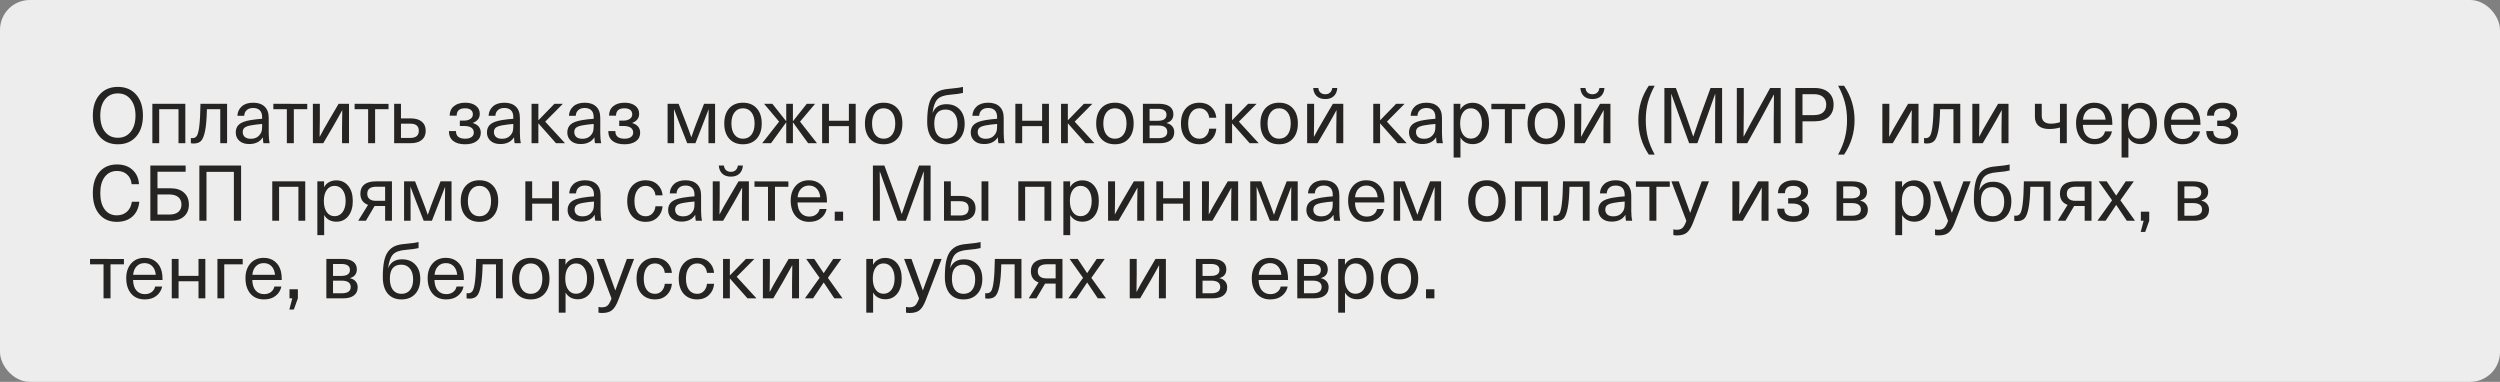 <?xml version="1.0" encoding="UTF-8"?> <svg xmlns="http://www.w3.org/2000/svg" width="419" height="64" viewBox="0 0 419 64" fill="none"><rect x="0" y="0" width="419" height="64" fill="#808080" stroke="none"/><rect width="419" height="64" rx="5" fill="#EDEDED"></rect><path d="M16.69 15.862C17.444 14.995 18.467 14.562 19.758 14.562C21.049 14.562 22.072 14.995 22.826 15.862C23.58 16.729 23.957 17.899 23.957 19.372C23.957 20.845 23.58 22.015 22.826 22.882C22.072 23.749 21.049 24.182 19.758 24.182C18.467 24.182 17.444 23.749 16.69 22.882C15.936 22.015 15.559 20.845 15.559 19.372C15.559 17.899 15.936 16.729 16.69 15.862ZM19.758 15.654C18.848 15.654 18.129 15.988 17.6 16.655C17.071 17.322 16.807 18.228 16.807 19.372C16.807 20.516 17.071 21.422 17.6 22.089C18.129 22.756 18.848 23.09 19.758 23.09C20.659 23.09 21.374 22.756 21.903 22.089C22.44 21.413 22.709 20.507 22.709 19.372C22.709 18.237 22.44 17.335 21.903 16.668C21.374 15.992 20.659 15.654 19.758 15.654ZM31.061 17.396V24H29.916V18.306H26.68V24H25.535V17.396H31.061ZM38.059 17.396V24H36.915V18.306H34.679C34.645 19.892 34.541 21.11 34.367 21.959C34.194 22.8 33.964 23.359 33.678 23.636C33.392 23.913 32.989 24.052 32.469 24.052C32.279 24.052 32.118 24.035 31.988 24V23.129C32.075 23.146 32.161 23.155 32.248 23.155C32.578 23.155 32.829 23.021 33.002 22.752C33.175 22.475 33.31 21.924 33.405 21.101C33.509 20.269 33.574 19.034 33.6 17.396H38.059ZM42.437 17.214C43.261 17.214 43.898 17.431 44.348 17.864C44.808 18.289 45.037 18.926 45.037 19.775V22.31C45.037 22.977 45.089 23.541 45.193 24H44.153C44.093 23.723 44.062 23.402 44.062 23.038H44.036C43.56 23.775 42.797 24.143 41.748 24.143C41.072 24.143 40.531 23.965 40.123 23.61C39.716 23.246 39.512 22.778 39.512 22.206C39.512 21.634 39.699 21.183 40.071 20.854C40.453 20.516 41.103 20.273 42.021 20.126C42.663 20.022 43.3 19.948 43.932 19.905V19.645C43.932 19.116 43.798 18.726 43.529 18.475C43.269 18.224 42.905 18.098 42.437 18.098C41.969 18.098 41.605 18.219 41.345 18.462C41.085 18.696 40.947 19.012 40.929 19.411H39.785C39.82 18.761 40.067 18.232 40.526 17.825C40.986 17.418 41.623 17.214 42.437 17.214ZM43.932 21.179V20.776C43.265 20.828 42.689 20.897 42.203 20.984C41.649 21.071 41.254 21.201 41.02 21.374C40.795 21.547 40.682 21.799 40.682 22.128C40.682 22.475 40.799 22.752 41.033 22.96C41.276 23.159 41.61 23.259 42.034 23.259C42.615 23.259 43.07 23.086 43.399 22.739C43.599 22.531 43.737 22.319 43.815 22.102C43.893 21.877 43.932 21.569 43.932 21.179ZM51.495 17.409V18.306H49.246V24H48.076V18.306H45.814V17.396L51.495 17.409ZM58.495 17.396V24H57.325V21.452C57.325 20.464 57.338 19.476 57.364 18.488H57.338C56.974 19.173 56.462 20.087 55.804 21.231L54.179 24H52.437V17.396H53.607V19.944C53.607 20.932 53.594 21.92 53.568 22.908H53.594C53.984 22.145 54.495 21.231 55.128 20.165L56.753 17.396H58.495ZM65.117 17.409V18.306H62.868V24H61.698V18.306H59.436V17.396L65.117 17.409ZM67.203 17.396V19.84H68.815C69.63 19.84 70.254 20.022 70.687 20.386C71.129 20.75 71.35 21.261 71.35 21.92C71.35 22.579 71.129 23.09 70.687 23.454C70.254 23.818 69.63 24 68.815 24H66.059V17.396H67.203ZM68.75 20.724H67.203V23.116H68.75C69.712 23.116 70.193 22.717 70.193 21.92C70.193 21.123 69.712 20.724 68.75 20.724ZM77.98 17.214C78.725 17.214 79.315 17.383 79.748 17.721C80.19 18.05 80.411 18.501 80.411 19.073C80.411 19.792 80.025 20.299 79.254 20.594V20.62C80.138 20.897 80.58 21.443 80.58 22.258C80.58 22.856 80.342 23.328 79.865 23.675C79.397 24.013 78.76 24.182 77.954 24.182C77.087 24.182 76.416 23.991 75.939 23.61C75.471 23.229 75.237 22.683 75.237 21.972H76.42C76.42 22.821 76.931 23.246 77.954 23.246C78.405 23.246 78.76 23.155 79.02 22.973C79.28 22.791 79.41 22.544 79.41 22.232C79.41 21.487 78.851 21.114 77.733 21.114H77.07V20.217H77.733C78.192 20.217 78.561 20.122 78.838 19.931C79.115 19.74 79.254 19.485 79.254 19.164C79.254 18.835 79.137 18.583 78.903 18.41C78.669 18.237 78.348 18.15 77.941 18.15C77.005 18.15 76.537 18.562 76.537 19.385H75.367C75.367 18.709 75.601 18.18 76.069 17.799C76.537 17.409 77.174 17.214 77.98 17.214ZM84.535 17.214C85.358 17.214 85.995 17.431 86.446 17.864C86.905 18.289 87.135 18.926 87.135 19.775V22.31C87.135 22.977 87.187 23.541 87.291 24H86.251C86.19 23.723 86.16 23.402 86.16 23.038H86.134C85.657 23.775 84.895 24.143 83.846 24.143C83.17 24.143 82.628 23.965 82.221 23.61C81.814 23.246 81.61 22.778 81.61 22.206C81.61 21.634 81.796 21.183 82.169 20.854C82.55 20.516 83.2 20.273 84.119 20.126C84.76 20.022 85.397 19.948 86.03 19.905V19.645C86.03 19.116 85.896 18.726 85.627 18.475C85.367 18.224 85.003 18.098 84.535 18.098C84.067 18.098 83.703 18.219 83.443 18.462C83.183 18.696 83.044 19.012 83.027 19.411H81.883C81.918 18.761 82.165 18.232 82.624 17.825C83.083 17.418 83.72 17.214 84.535 17.214ZM86.03 21.179V20.776C85.363 20.828 84.786 20.897 84.301 20.984C83.746 21.071 83.352 21.201 83.118 21.374C82.893 21.547 82.78 21.799 82.78 22.128C82.78 22.475 82.897 22.752 83.131 22.96C83.374 23.159 83.707 23.259 84.132 23.259C84.713 23.259 85.168 23.086 85.497 22.739C85.696 22.531 85.835 22.319 85.913 22.102C85.991 21.877 86.03 21.569 86.03 21.179ZM91.376 20.386L94.691 24H93.183L90.258 20.698H90.232V24H89.088V17.396H90.232V20.139H90.258L92.923 17.396H94.34L91.376 20.386ZM98.005 17.214C98.828 17.214 99.465 17.431 99.916 17.864C100.375 18.289 100.605 18.926 100.605 19.775V22.31C100.605 22.977 100.657 23.541 100.761 24H99.721C99.66 23.723 99.63 23.402 99.63 23.038H99.604C99.127 23.775 98.364 24.143 97.316 24.143C96.64 24.143 96.098 23.965 95.691 23.61C95.283 23.246 95.08 22.778 95.08 22.206C95.08 21.634 95.266 21.183 95.639 20.854C96.02 20.516 96.67 20.273 97.589 20.126C98.23 20.022 98.867 19.948 99.5 19.905V19.645C99.5 19.116 99.365 18.726 99.097 18.475C98.837 18.224 98.473 18.098 98.005 18.098C97.537 18.098 97.173 18.219 96.913 18.462C96.653 18.696 96.514 19.012 96.497 19.411H95.353C95.387 18.761 95.634 18.232 96.094 17.825C96.553 17.418 97.19 17.214 98.005 17.214ZM99.5 21.179V20.776C98.832 20.828 98.256 20.897 97.771 20.984C97.216 21.071 96.822 21.201 96.588 21.374C96.362 21.547 96.25 21.799 96.25 22.128C96.25 22.475 96.367 22.752 96.601 22.96C96.843 23.159 97.177 23.259 97.602 23.259C98.182 23.259 98.637 23.086 98.967 22.739C99.166 22.531 99.305 22.319 99.383 22.102C99.461 21.877 99.5 21.569 99.5 21.179ZM104.691 17.214C105.436 17.214 106.026 17.383 106.459 17.721C106.901 18.05 107.122 18.501 107.122 19.073C107.122 19.792 106.736 20.299 105.965 20.594V20.62C106.849 20.897 107.291 21.443 107.291 22.258C107.291 22.856 107.053 23.328 106.576 23.675C106.108 24.013 105.471 24.182 104.665 24.182C103.798 24.182 103.127 23.991 102.65 23.61C102.182 23.229 101.948 22.683 101.948 21.972H103.131C103.131 22.821 103.642 23.246 104.665 23.246C105.116 23.246 105.471 23.155 105.731 22.973C105.991 22.791 106.121 22.544 106.121 22.232C106.121 21.487 105.562 21.114 104.444 21.114H103.781V20.217H104.444C104.903 20.217 105.272 20.122 105.549 19.931C105.826 19.74 105.965 19.485 105.965 19.164C105.965 18.835 105.848 18.583 105.614 18.41C105.38 18.237 105.059 18.15 104.652 18.15C103.716 18.15 103.248 18.562 103.248 19.385H102.078C102.078 18.709 102.312 18.18 102.78 17.799C103.248 17.409 103.885 17.214 104.691 17.214ZM119.845 17.396V24H118.74V20.789C118.74 20.243 118.749 19.424 118.766 18.332H118.753C118.233 19.693 117.917 20.516 117.804 20.802L116.556 24H115.178L113.917 20.802C113.466 19.632 113.154 18.809 112.981 18.332H112.955C112.972 19.424 112.981 20.243 112.981 20.789V24H111.889V17.396H113.735L114.918 20.438C115.239 21.253 115.551 22.098 115.854 22.973H115.88C116.235 21.933 116.543 21.088 116.803 20.438L117.999 17.396H119.845ZM122.219 18.15C122.782 17.526 123.549 17.214 124.52 17.214C125.49 17.214 126.257 17.526 126.821 18.15C127.384 18.774 127.666 19.623 127.666 20.698C127.666 21.773 127.384 22.622 126.821 23.246C126.257 23.87 125.49 24.182 124.52 24.182C123.549 24.182 122.782 23.87 122.219 23.246C121.664 22.622 121.387 21.773 121.387 20.698C121.387 19.623 121.664 18.774 122.219 18.15ZM124.52 18.15C123.922 18.15 123.449 18.38 123.103 18.839C122.756 19.29 122.583 19.909 122.583 20.698C122.583 21.487 122.756 22.111 123.103 22.57C123.449 23.021 123.922 23.246 124.52 23.246C125.126 23.246 125.603 23.021 125.95 22.57C126.296 22.111 126.47 21.487 126.47 20.698C126.47 19.909 126.296 19.29 125.95 18.839C125.603 18.38 125.126 18.15 124.52 18.15ZM134.088 20.386L136.922 24H135.44L132.918 20.529H132.892V24H131.774V20.529H131.748L129.226 24H127.744L130.578 20.386L128.056 17.396H129.447L131.748 20.295H131.774V17.396H132.892V20.295H132.918L135.219 17.396H136.61L134.088 20.386ZM143.416 17.396V24H142.272V21.14H138.931V24H137.787V17.396H138.931V20.23H142.272V17.396H143.416ZM145.794 18.15C146.357 17.526 147.124 17.214 148.095 17.214C149.065 17.214 149.832 17.526 150.396 18.15C150.959 18.774 151.241 19.623 151.241 20.698C151.241 21.773 150.959 22.622 150.396 23.246C149.832 23.87 149.065 24.182 148.095 24.182C147.124 24.182 146.357 23.87 145.794 23.246C145.239 22.622 144.962 21.773 144.962 20.698C144.962 19.623 145.239 18.774 145.794 18.15ZM148.095 18.15C147.497 18.15 147.024 18.38 146.678 18.839C146.331 19.29 146.158 19.909 146.158 20.698C146.158 21.487 146.331 22.111 146.678 22.57C147.024 23.021 147.497 23.246 148.095 23.246C148.701 23.246 149.178 23.021 149.525 22.57C149.871 22.111 150.045 21.487 150.045 20.698C150.045 19.909 149.871 19.29 149.525 18.839C149.178 18.38 148.701 18.15 148.095 18.15ZM161.392 14.562V15.576C160.968 15.689 160.257 15.788 159.26 15.875C158.22 15.953 157.497 16.217 157.089 16.668C156.691 17.11 156.426 17.851 156.296 18.891H156.322C156.712 17.938 157.479 17.461 158.623 17.461C159.559 17.461 160.3 17.756 160.846 18.345C161.401 18.934 161.678 19.732 161.678 20.737C161.678 21.803 161.397 22.644 160.833 23.259C160.27 23.874 159.503 24.182 158.532 24.182C157.544 24.182 156.773 23.857 156.218 23.207C155.672 22.548 155.399 21.625 155.399 20.438C155.399 19.398 155.469 18.531 155.607 17.838C155.746 17.136 155.971 16.577 156.283 16.161C156.604 15.745 156.981 15.442 157.414 15.251C157.848 15.06 158.394 14.939 159.052 14.887C160.188 14.783 160.968 14.675 161.392 14.562ZM158.493 18.358C157.219 18.358 156.582 19.142 156.582 20.711C156.582 21.508 156.751 22.132 157.089 22.583C157.436 23.025 157.917 23.246 158.532 23.246C159.148 23.246 159.624 23.034 159.962 22.609C160.309 22.184 160.482 21.591 160.482 20.828C160.482 20.057 160.305 19.454 159.949 19.021C159.594 18.579 159.109 18.358 158.493 18.358ZM165.62 17.214C166.443 17.214 167.08 17.431 167.531 17.864C167.99 18.289 168.22 18.926 168.22 19.775V22.31C168.22 22.977 168.272 23.541 168.376 24H167.336C167.275 23.723 167.245 23.402 167.245 23.038H167.219C166.742 23.775 165.98 24.143 164.931 24.143C164.255 24.143 163.713 23.965 163.306 23.61C162.899 23.246 162.695 22.778 162.695 22.206C162.695 21.634 162.881 21.183 163.254 20.854C163.635 20.516 164.285 20.273 165.204 20.126C165.845 20.022 166.482 19.948 167.115 19.905V19.645C167.115 19.116 166.981 18.726 166.712 18.475C166.452 18.224 166.088 18.098 165.62 18.098C165.152 18.098 164.788 18.219 164.528 18.462C164.268 18.696 164.129 19.012 164.112 19.411H162.968C163.003 18.761 163.25 18.232 163.709 17.825C164.168 17.418 164.805 17.214 165.62 17.214ZM167.115 21.179V20.776C166.448 20.828 165.871 20.897 165.386 20.984C164.831 21.071 164.437 21.201 164.203 21.374C163.978 21.547 163.865 21.799 163.865 22.128C163.865 22.475 163.982 22.752 164.216 22.96C164.459 23.159 164.792 23.259 165.217 23.259C165.798 23.259 166.253 23.086 166.582 22.739C166.781 22.531 166.92 22.319 166.998 22.102C167.076 21.877 167.115 21.569 167.115 21.179ZM175.802 17.396V24H174.658V21.14H171.317V24H170.173V17.396H171.317V20.23H174.658V17.396H175.802ZM180.116 20.386L183.431 24H181.923L178.998 20.698H178.972V24H177.828V17.396H178.972V20.139H178.998L181.663 17.396H183.08L180.116 20.386ZM184.553 18.15C185.116 17.526 185.883 17.214 186.854 17.214C187.824 17.214 188.591 17.526 189.155 18.15C189.718 18.774 190 19.623 190 20.698C190 21.773 189.718 22.622 189.155 23.246C188.591 23.87 187.824 24.182 186.854 24.182C185.883 24.182 185.116 23.87 184.553 23.246C183.998 22.622 183.721 21.773 183.721 20.698C183.721 19.623 183.998 18.774 184.553 18.15ZM186.854 18.15C186.256 18.15 185.783 18.38 185.437 18.839C185.09 19.29 184.917 19.909 184.917 20.698C184.917 21.487 185.09 22.111 185.437 22.57C185.783 23.021 186.256 23.246 186.854 23.246C187.46 23.246 187.937 23.021 188.284 22.57C188.63 22.111 188.804 21.487 188.804 20.698C188.804 19.909 188.63 19.29 188.284 18.839C187.937 18.38 187.46 18.15 186.854 18.15ZM191.552 24V17.396H194.204C195.01 17.396 195.621 17.548 196.037 17.851C196.453 18.154 196.661 18.583 196.661 19.138C196.661 19.892 196.28 20.382 195.517 20.607V20.633C195.916 20.711 196.228 20.884 196.453 21.153C196.687 21.413 196.804 21.747 196.804 22.154C196.804 22.743 196.592 23.198 196.167 23.519C195.751 23.84 195.162 24 194.399 24H191.552ZM194.1 21.036H192.67V23.155H194.1C195.123 23.155 195.634 22.804 195.634 22.102C195.634 21.391 195.123 21.036 194.1 21.036ZM194.048 18.241H192.67V20.243H194.048C195.019 20.243 195.504 19.909 195.504 19.242C195.504 18.575 195.019 18.241 194.048 18.241ZM201.034 17.214C201.822 17.214 202.472 17.448 202.984 17.916C203.495 18.384 203.785 18.991 203.855 19.736H202.659C202.615 19.268 202.442 18.887 202.139 18.592C201.844 18.297 201.471 18.15 201.021 18.15C200.44 18.15 199.981 18.38 199.643 18.839C199.305 19.29 199.136 19.909 199.136 20.698C199.136 21.487 199.3 22.111 199.63 22.57C199.968 23.021 200.431 23.246 201.021 23.246C201.471 23.246 201.844 23.09 202.139 22.778C202.442 22.457 202.615 22.054 202.659 21.569H203.855C203.785 22.34 203.495 22.969 202.984 23.454C202.472 23.939 201.822 24.182 201.034 24.182C200.08 24.182 199.322 23.87 198.759 23.246C198.204 22.622 197.927 21.773 197.927 20.698C197.927 19.623 198.204 18.774 198.759 18.15C199.322 17.526 200.08 17.214 201.034 17.214ZM207.64 20.386L210.955 24H209.447L206.522 20.698H206.496V24H205.352V17.396H206.496V20.139H206.522L209.187 17.396H210.604L207.64 20.386ZM212.076 18.15C212.639 17.526 213.406 17.214 214.377 17.214C215.348 17.214 216.115 17.526 216.678 18.15C217.241 18.774 217.523 19.623 217.523 20.698C217.523 21.773 217.241 22.622 216.678 23.246C216.115 23.87 215.348 24.182 214.377 24.182C213.406 24.182 212.639 23.87 212.076 23.246C211.521 22.622 211.244 21.773 211.244 20.698C211.244 19.623 211.521 18.774 212.076 18.15ZM214.377 18.15C213.779 18.15 213.307 18.38 212.96 18.839C212.613 19.29 212.44 19.909 212.44 20.698C212.44 21.487 212.613 22.111 212.96 22.57C213.307 23.021 213.779 23.246 214.377 23.246C214.984 23.246 215.46 23.021 215.807 22.57C216.154 22.111 216.327 21.487 216.327 20.698C216.327 19.909 216.154 19.29 215.807 18.839C215.46 18.38 214.984 18.15 214.377 18.15ZM225.134 17.396V24H223.964V21.452C223.964 20.464 223.977 19.476 224.003 18.488H223.977C223.613 19.173 223.101 20.087 222.443 21.231L220.818 24H219.076V17.396H220.246V19.944C220.246 20.932 220.233 21.92 220.207 22.908H220.233C220.623 22.145 221.134 21.231 221.767 20.165L223.392 17.396H225.134ZM223.288 14.744H224.133C224.089 15.333 223.89 15.793 223.535 16.122C223.188 16.443 222.716 16.603 222.118 16.603C221.52 16.603 221.043 16.443 220.688 16.122C220.332 15.793 220.133 15.333 220.09 14.744H220.948C220.982 15.082 221.104 15.342 221.312 15.524C221.52 15.706 221.788 15.797 222.118 15.797C222.447 15.797 222.711 15.706 222.911 15.524C223.119 15.342 223.244 15.082 223.288 14.744ZM232.447 20.386L235.762 24H234.254L231.329 20.698H231.303V24H230.159V17.396H231.303V20.139H231.329L233.994 17.396H235.411L232.447 20.386ZM239.075 17.214C239.898 17.214 240.535 17.431 240.986 17.864C241.445 18.289 241.675 18.926 241.675 19.775V22.31C241.675 22.977 241.727 23.541 241.831 24H240.791C240.73 23.723 240.7 23.402 240.7 23.038H240.674C240.197 23.775 239.435 24.143 238.386 24.143C237.71 24.143 237.168 23.965 236.761 23.61C236.354 23.246 236.15 22.778 236.15 22.206C236.15 21.634 236.336 21.183 236.709 20.854C237.09 20.516 237.74 20.273 238.659 20.126C239.3 20.022 239.937 19.948 240.57 19.905V19.645C240.57 19.116 240.436 18.726 240.167 18.475C239.907 18.224 239.543 18.098 239.075 18.098C238.607 18.098 238.243 18.219 237.983 18.462C237.723 18.696 237.584 19.012 237.567 19.411H236.423C236.458 18.761 236.705 18.232 237.164 17.825C237.623 17.418 238.26 17.214 239.075 17.214ZM240.57 21.179V20.776C239.903 20.828 239.326 20.897 238.841 20.984C238.286 21.071 237.892 21.201 237.658 21.374C237.433 21.547 237.32 21.799 237.32 22.128C237.32 22.475 237.437 22.752 237.671 22.96C237.914 23.159 238.247 23.259 238.672 23.259C239.253 23.259 239.708 23.086 240.037 22.739C240.236 22.531 240.375 22.319 240.453 22.102C240.531 21.877 240.57 21.569 240.57 21.179ZM246.8 17.227C247.641 17.227 248.313 17.539 248.815 18.163C249.318 18.787 249.569 19.628 249.569 20.685C249.569 21.742 249.318 22.587 248.815 23.22C248.321 23.844 247.654 24.156 246.813 24.156C246.371 24.156 245.968 24.061 245.604 23.87C245.249 23.671 244.98 23.402 244.798 23.064H244.772V26.405H243.628V17.396H244.759V18.345H244.785C244.959 17.998 245.227 17.725 245.591 17.526C245.955 17.327 246.358 17.227 246.8 17.227ZM246.514 18.15C245.968 18.15 245.531 18.38 245.201 18.839C244.881 19.29 244.72 19.905 244.72 20.685C244.72 21.465 244.881 22.085 245.201 22.544C245.531 23.003 245.968 23.233 246.514 23.233C247.078 23.233 247.528 23.003 247.866 22.544C248.204 22.076 248.373 21.456 248.373 20.685C248.373 19.914 248.204 19.298 247.866 18.839C247.528 18.38 247.078 18.15 246.514 18.15ZM255.635 17.409V18.306H253.386V24H252.216V18.306H249.954V17.396L255.635 17.409ZM256.852 18.15C257.416 17.526 258.183 17.214 259.153 17.214C260.124 17.214 260.891 17.526 261.454 18.15C262.018 18.774 262.299 19.623 262.299 20.698C262.299 21.773 262.018 22.622 261.454 23.246C260.891 23.87 260.124 24.182 259.153 24.182C258.183 24.182 257.416 23.87 256.852 23.246C256.298 22.622 256.02 21.773 256.02 20.698C256.02 19.623 256.298 18.774 256.852 18.15ZM259.153 18.15C258.555 18.15 258.083 18.38 257.736 18.839C257.39 19.29 257.216 19.909 257.216 20.698C257.216 21.487 257.39 22.111 257.736 22.57C258.083 23.021 258.555 23.246 259.153 23.246C259.76 23.246 260.237 23.021 260.583 22.57C260.93 22.111 261.103 21.487 261.103 20.698C261.103 19.909 260.93 19.29 260.583 18.839C260.237 18.38 259.76 18.15 259.153 18.15ZM269.91 17.396V24H268.74V21.452C268.74 20.464 268.753 19.476 268.779 18.488H268.753C268.389 19.173 267.878 20.087 267.219 21.231L265.594 24H263.852V17.396H265.022V19.944C265.022 20.932 265.009 21.92 264.983 22.908H265.009C265.399 22.145 265.91 21.231 266.543 20.165L268.168 17.396H269.91ZM268.064 14.744H268.909C268.866 15.333 268.666 15.793 268.311 16.122C267.964 16.443 267.492 16.603 266.894 16.603C266.296 16.603 265.819 16.443 265.464 16.122C265.109 15.793 264.909 15.333 264.866 14.744H265.724C265.759 15.082 265.88 15.342 266.088 15.524C266.296 15.706 266.565 15.797 266.894 15.797C267.223 15.797 267.488 15.706 267.687 15.524C267.895 15.342 268.021 15.082 268.064 14.744ZM276.339 14.367H277.327C276.807 15.32 276.426 16.252 276.183 17.162C275.949 18.072 275.832 19.064 275.832 20.139C275.832 21.205 275.949 22.197 276.183 23.116C276.426 24.026 276.807 24.958 277.327 25.911H276.339C275.169 24.178 274.584 22.254 274.584 20.139C274.584 18.007 275.169 16.083 276.339 14.367ZM288.624 14.744V24H287.454V19.294C287.454 18.514 287.462 17.335 287.48 15.758H287.454C287.237 16.399 286.817 17.578 286.193 19.294L284.477 24H283.099L281.383 19.294C280.759 17.587 280.338 16.408 280.122 15.758H280.096C280.113 17.335 280.122 18.514 280.122 19.294V24H278.952V14.744H280.876L282.553 19.307C282.969 20.477 283.376 21.66 283.775 22.856H283.801C284.199 21.66 284.607 20.477 285.023 19.307L286.687 14.744H288.624ZM291.089 14.744H292.259V18.449C292.259 19.922 292.246 21.4 292.22 22.882H292.246C292.904 21.608 293.65 20.226 294.482 18.735L296.679 14.744H298.447V24H297.277V20.295C297.277 18.822 297.29 17.344 297.316 15.862H297.29C296.674 17.032 295.929 18.414 295.054 20.009L292.844 24H291.089V14.744ZM300.902 24V14.744H304.074C305.123 14.744 305.924 14.995 306.479 15.498C307.034 15.992 307.311 16.672 307.311 17.539C307.311 18.406 307.034 19.09 306.479 19.593C305.924 20.087 305.123 20.334 304.074 20.334H302.098V24H300.902ZM303.983 15.784H302.098V19.294H303.983C304.676 19.294 305.196 19.142 305.543 18.839C305.898 18.527 306.076 18.094 306.076 17.539C306.076 16.984 305.898 16.555 305.543 16.252C305.196 15.94 304.676 15.784 303.983 15.784ZM308.068 14.367H309.069C310.239 16.1 310.824 18.024 310.824 20.139C310.824 22.236 310.239 24.16 309.069 25.911H308.068C308.588 24.958 308.965 24.026 309.199 23.116C309.441 22.197 309.563 21.205 309.563 20.139C309.563 19.064 309.441 18.072 309.199 17.162C308.965 16.252 308.588 15.32 308.068 14.367ZM321.542 17.396V24H320.372V21.452C320.372 20.464 320.385 19.476 320.411 18.488H320.385C320.021 19.173 319.509 20.087 318.851 21.231L317.226 24H315.484V17.396H316.654V19.944C316.654 20.932 316.641 21.92 316.615 22.908H316.641C317.031 22.145 317.542 21.231 318.175 20.165L319.8 17.396H321.542ZM328.541 17.396V24H327.397V18.306H325.161C325.126 19.892 325.022 21.11 324.849 21.959C324.675 22.8 324.446 23.359 324.16 23.636C323.874 23.913 323.471 24.052 322.951 24.052C322.76 24.052 322.6 24.035 322.47 24V23.129C322.556 23.146 322.643 23.155 322.73 23.155C323.059 23.155 323.31 23.021 323.484 22.752C323.657 22.475 323.791 21.924 323.887 21.101C323.991 20.269 324.056 19.034 324.082 17.396H328.541ZM336.624 17.396V24H335.454V21.452C335.454 20.464 335.467 19.476 335.493 18.488H335.467C335.103 19.173 334.591 20.087 333.933 21.231L332.308 24H330.566V17.396H331.736V19.944C331.736 20.932 331.723 21.92 331.697 22.908H331.723C332.113 22.145 332.624 21.231 333.257 20.165L334.882 17.396H336.624ZM346.394 17.396V24H345.25V21.374C344.669 21.539 344.067 21.621 343.443 21.621C342.671 21.621 342.078 21.443 341.662 21.088C341.254 20.733 341.051 20.226 341.051 19.567V17.396H342.195V19.398C342.195 19.823 342.325 20.152 342.585 20.386C342.845 20.611 343.222 20.724 343.716 20.724C344.244 20.724 344.756 20.642 345.25 20.477V17.396H346.394ZM351.054 23.298C351.522 23.298 351.908 23.181 352.211 22.947C352.523 22.713 352.718 22.405 352.796 22.024H353.966C353.845 22.639 353.528 23.155 353.017 23.571C352.514 23.978 351.86 24.182 351.054 24.182C350.092 24.182 349.334 23.861 348.779 23.22C348.224 22.57 347.947 21.699 347.947 20.607C347.947 19.61 348.22 18.796 348.766 18.163C349.321 17.53 350.07 17.214 351.015 17.214C351.752 17.214 352.371 17.418 352.874 17.825C353.385 18.232 353.728 18.796 353.901 19.515C353.988 19.87 354.031 20.343 354.031 20.932H349.091C349.117 21.712 349.308 22.301 349.663 22.7C350.027 23.099 350.491 23.298 351.054 23.298ZM351.015 18.098C350.478 18.098 350.04 18.271 349.702 18.618C349.364 18.956 349.165 19.437 349.104 20.061H352.9C352.839 19.428 352.64 18.943 352.302 18.605C351.964 18.267 351.535 18.098 351.015 18.098ZM358.748 17.227C359.588 17.227 360.26 17.539 360.763 18.163C361.265 18.787 361.517 19.628 361.517 20.685C361.517 21.742 361.265 22.587 360.763 23.22C360.269 23.844 359.601 24.156 358.761 24.156C358.319 24.156 357.916 24.061 357.552 23.87C357.196 23.671 356.928 23.402 356.746 23.064H356.72V26.405H355.576V17.396H356.707V18.345H356.733C356.906 17.998 357.175 17.725 357.539 17.526C357.903 17.327 358.306 17.227 358.748 17.227ZM358.462 18.15C357.916 18.15 357.478 18.38 357.149 18.839C356.828 19.29 356.668 19.905 356.668 20.685C356.668 21.465 356.828 22.085 357.149 22.544C357.478 23.003 357.916 23.233 358.462 23.233C359.025 23.233 359.476 23.003 359.814 22.544C360.152 22.076 360.321 21.456 360.321 20.685C360.321 19.914 360.152 19.298 359.814 18.839C359.476 18.38 359.025 18.15 358.462 18.15ZM365.819 23.298C366.287 23.298 366.672 23.181 366.976 22.947C367.288 22.713 367.483 22.405 367.561 22.024H368.731C368.609 22.639 368.293 23.155 367.782 23.571C367.279 23.978 366.625 24.182 365.819 24.182C364.857 24.182 364.098 23.861 363.544 23.22C362.989 22.57 362.712 21.699 362.712 20.607C362.712 19.61 362.985 18.796 363.531 18.163C364.085 17.53 364.835 17.214 365.78 17.214C366.516 17.214 367.136 17.418 367.639 17.825C368.15 18.232 368.492 18.796 368.666 19.515C368.752 19.87 368.796 20.343 368.796 20.932H363.856C363.882 21.712 364.072 22.301 364.428 22.7C364.792 23.099 365.255 23.298 365.819 23.298ZM365.78 18.098C365.242 18.098 364.805 18.271 364.467 18.618C364.129 18.956 363.929 19.437 363.869 20.061H367.665C367.604 19.428 367.405 18.943 367.067 18.605C366.729 18.267 366.3 18.098 365.78 18.098ZM372.511 17.214C373.257 17.214 373.846 17.383 374.279 17.721C374.721 18.05 374.942 18.501 374.942 19.073C374.942 19.792 374.557 20.299 373.785 20.594V20.62C374.669 20.897 375.111 21.443 375.111 22.258C375.111 22.856 374.873 23.328 374.396 23.675C373.928 24.013 373.291 24.182 372.485 24.182C371.619 24.182 370.947 23.991 370.47 23.61C370.002 23.229 369.768 22.683 369.768 21.972H370.951C370.951 22.821 371.463 23.246 372.485 23.246C372.936 23.246 373.291 23.155 373.551 22.973C373.811 22.791 373.941 22.544 373.941 22.232C373.941 21.487 373.382 21.114 372.264 21.114H371.601V20.217H372.264C372.724 20.217 373.092 20.122 373.369 19.931C373.647 19.74 373.785 19.485 373.785 19.164C373.785 18.835 373.668 18.583 373.434 18.41C373.2 18.237 372.88 18.15 372.472 18.15C371.536 18.15 371.068 18.562 371.068 19.385H369.898C369.898 18.709 370.132 18.18 370.6 17.799C371.068 17.409 371.705 17.214 372.511 17.214ZM19.615 27.562C20.698 27.562 21.569 27.87 22.228 28.485C22.887 29.1 23.242 29.898 23.294 30.877H22.059C21.998 30.192 21.747 29.651 21.305 29.252C20.872 28.853 20.308 28.654 19.615 28.654C18.74 28.654 18.051 28.988 17.548 29.655C17.054 30.314 16.807 31.219 16.807 32.372C16.807 33.525 17.054 34.435 17.548 35.102C18.042 35.761 18.718 36.09 19.576 36.09C20.261 36.09 20.828 35.886 21.279 35.479C21.73 35.072 22.003 34.517 22.098 33.815H23.346C23.251 34.855 22.869 35.678 22.202 36.285C21.535 36.883 20.659 37.182 19.576 37.182C18.337 37.182 17.357 36.753 16.638 35.895C15.919 35.037 15.559 33.863 15.559 32.372C15.559 30.881 15.919 29.707 16.638 28.849C17.366 27.991 18.358 27.562 19.615 27.562ZM31.113 27.744V28.784H26.394V31.553H28.578C29.549 31.553 30.303 31.8 30.84 32.294C31.386 32.779 31.659 33.442 31.659 34.283C31.659 35.124 31.386 35.787 30.84 36.272C30.303 36.757 29.549 37 28.578 37H25.198V27.744H31.113ZM28.357 32.593H26.394V35.96H28.357C29.024 35.96 29.531 35.817 29.878 35.531C30.233 35.236 30.411 34.82 30.411 34.283C30.411 33.746 30.233 33.33 29.878 33.035C29.531 32.74 29.024 32.593 28.357 32.593ZM40.406 27.744V37H39.197V28.81H34.608V37H33.412V27.744H40.406ZM51.157 30.396V37H50.013V31.306H46.776V37H45.632V30.396H51.157ZM56.358 30.227C57.199 30.227 57.87 30.539 58.373 31.163C58.876 31.787 59.127 32.628 59.127 33.685C59.127 34.742 58.876 35.587 58.373 36.22C57.879 36.844 57.212 37.156 56.371 37.156C55.929 37.156 55.526 37.061 55.162 36.87C54.806 36.671 54.538 36.402 54.356 36.064H54.33V39.405H53.186V30.396H54.317V31.345H54.343C54.516 30.998 54.785 30.725 55.149 30.526C55.513 30.327 55.916 30.227 56.358 30.227ZM56.072 31.15C55.526 31.15 55.088 31.38 54.759 31.839C54.438 32.29 54.278 32.905 54.278 33.685C54.278 34.465 54.438 35.085 54.759 35.544C55.088 36.003 55.526 36.233 56.072 36.233C56.635 36.233 57.086 36.003 57.424 35.544C57.762 35.076 57.931 34.456 57.931 33.685C57.931 32.914 57.762 32.298 57.424 31.839C57.086 31.38 56.635 31.15 56.072 31.15ZM63.012 30.396H65.69V37H64.546V34.53H62.778L61.322 37H60.035L61.686 34.335C60.828 34.032 60.399 33.399 60.399 32.437C60.399 31.787 60.616 31.284 61.049 30.929C61.491 30.574 62.145 30.396 63.012 30.396ZM64.546 33.659V31.293H63.103C62.072 31.293 61.556 31.679 61.556 32.45C61.547 32.823 61.664 33.117 61.907 33.334C62.15 33.551 62.523 33.659 63.025 33.659H64.546ZM75.678 30.396V37H74.573V33.789C74.573 33.243 74.582 32.424 74.599 31.332H74.586C74.066 32.693 73.75 33.516 73.637 33.802L72.389 37H71.011L69.75 33.802C69.299 32.632 68.987 31.809 68.814 31.332H68.788C68.805 32.424 68.814 33.243 68.814 33.789V37H67.722V30.396H69.568L70.751 33.438C71.072 34.253 71.384 35.098 71.687 35.973H71.713C72.068 34.933 72.376 34.088 72.636 33.438L73.832 30.396H75.678ZM78.052 31.15C78.615 30.526 79.382 30.214 80.353 30.214C81.323 30.214 82.09 30.526 82.653 31.15C83.217 31.774 83.499 32.623 83.499 33.698C83.499 34.773 83.217 35.622 82.653 36.246C82.09 36.87 81.323 37.182 80.353 37.182C79.382 37.182 78.615 36.87 78.052 36.246C77.497 35.622 77.219 34.773 77.219 33.698C77.219 32.623 77.497 31.774 78.052 31.15ZM80.353 31.15C79.754 31.15 79.282 31.38 78.936 31.839C78.589 32.29 78.415 32.909 78.415 33.698C78.415 34.487 78.589 35.111 78.936 35.57C79.282 36.021 79.754 36.246 80.353 36.246C80.959 36.246 81.436 36.021 81.782 35.57C82.129 35.111 82.302 34.487 82.302 33.698C82.302 32.909 82.129 32.29 81.782 31.839C81.436 31.38 80.959 31.15 80.353 31.15ZM93.676 30.396V37H92.532V34.14H89.191V37H88.047V30.396H89.191V33.23H92.532V30.396H93.676ZM98.055 30.214C98.879 30.214 99.516 30.431 99.966 30.864C100.426 31.289 100.655 31.926 100.655 32.775V35.31C100.655 35.977 100.707 36.541 100.811 37H99.772C99.711 36.723 99.68 36.402 99.68 36.038H99.654C99.178 36.775 98.415 37.143 97.367 37.143C96.691 37.143 96.149 36.965 95.742 36.61C95.334 36.246 95.13 35.778 95.13 35.206C95.13 34.634 95.317 34.183 95.689 33.854C96.071 33.516 96.721 33.273 97.639 33.126C98.281 33.022 98.918 32.948 99.55 32.905V32.645C99.55 32.116 99.416 31.726 99.147 31.475C98.888 31.224 98.523 31.098 98.055 31.098C97.588 31.098 97.224 31.219 96.963 31.462C96.704 31.696 96.565 32.012 96.547 32.411H95.403C95.438 31.761 95.685 31.232 96.144 30.825C96.604 30.418 97.241 30.214 98.055 30.214ZM99.55 34.179V33.776C98.883 33.828 98.307 33.897 97.822 33.984C97.267 34.071 96.873 34.201 96.638 34.374C96.413 34.547 96.3 34.799 96.3 35.128C96.3 35.475 96.418 35.752 96.651 35.96C96.894 36.159 97.228 36.259 97.653 36.259C98.233 36.259 98.688 36.086 99.017 35.739C99.217 35.531 99.356 35.319 99.433 35.102C99.511 34.877 99.55 34.569 99.55 34.179ZM108.231 30.214C109.019 30.214 109.669 30.448 110.181 30.916C110.692 31.384 110.982 31.991 111.052 32.736H109.856C109.812 32.268 109.639 31.887 109.336 31.592C109.041 31.297 108.668 31.15 108.218 31.15C107.637 31.15 107.178 31.38 106.84 31.839C106.502 32.29 106.333 32.909 106.333 33.698C106.333 34.487 106.497 35.111 106.827 35.57C107.165 36.021 107.628 36.246 108.218 36.246C108.668 36.246 109.041 36.09 109.336 35.778C109.639 35.457 109.812 35.054 109.856 34.569H111.052C110.982 35.34 110.692 35.969 110.181 36.454C109.669 36.939 109.019 37.182 108.231 37.182C107.277 37.182 106.519 36.87 105.956 36.246C105.401 35.622 105.124 34.773 105.124 33.698C105.124 32.623 105.401 31.774 105.956 31.15C106.519 30.526 107.277 30.214 108.231 30.214ZM114.902 30.214C115.725 30.214 116.362 30.431 116.813 30.864C117.272 31.289 117.502 31.926 117.502 32.775V35.31C117.502 35.977 117.554 36.541 117.658 37H116.618C116.557 36.723 116.527 36.402 116.527 36.038H116.501C116.024 36.775 115.262 37.143 114.213 37.143C113.537 37.143 112.995 36.965 112.588 36.61C112.181 36.246 111.977 35.778 111.977 35.206C111.977 34.634 112.163 34.183 112.536 33.854C112.917 33.516 113.567 33.273 114.486 33.126C115.127 33.022 115.764 32.948 116.397 32.905V32.645C116.397 32.116 116.263 31.726 115.994 31.475C115.734 31.224 115.37 31.098 114.902 31.098C114.434 31.098 114.07 31.219 113.81 31.462C113.55 31.696 113.411 32.012 113.394 32.411H112.25C112.285 31.761 112.532 31.232 112.991 30.825C113.45 30.418 114.087 30.214 114.902 30.214ZM116.397 34.179V33.776C115.73 33.828 115.153 33.897 114.668 33.984C114.113 34.071 113.719 34.201 113.485 34.374C113.26 34.547 113.147 34.799 113.147 35.128C113.147 35.475 113.264 35.752 113.498 35.96C113.741 36.159 114.074 36.259 114.499 36.259C115.08 36.259 115.535 36.086 115.864 35.739C116.063 35.531 116.202 35.319 116.28 35.102C116.358 34.877 116.397 34.569 116.397 34.179ZM125.513 30.396V37H124.343V34.452C124.343 33.464 124.356 32.476 124.382 31.488H124.356C123.992 32.173 123.481 33.087 122.822 34.231L121.197 37H119.455V30.396H120.625V32.944C120.625 33.932 120.612 34.92 120.586 35.908H120.612C121.002 35.145 121.514 34.231 122.146 33.165L123.771 30.396H125.513ZM123.667 27.744H124.512C124.469 28.333 124.27 28.793 123.914 29.122C123.568 29.443 123.095 29.603 122.497 29.603C121.899 29.603 121.423 29.443 121.067 29.122C120.712 28.793 120.513 28.333 120.469 27.744H121.327C121.362 28.082 121.483 28.342 121.691 28.524C121.899 28.706 122.168 28.797 122.497 28.797C122.827 28.797 123.091 28.706 123.29 28.524C123.498 28.342 123.624 28.082 123.667 27.744ZM132.135 30.409V31.306H129.886V37H128.716V31.306H126.454V30.396L132.135 30.409ZM135.627 36.298C136.095 36.298 136.481 36.181 136.784 35.947C137.096 35.713 137.291 35.405 137.369 35.024H138.539C138.418 35.639 138.102 36.155 137.59 36.571C137.088 36.978 136.433 37.182 135.627 37.182C134.665 37.182 133.907 36.861 133.352 36.22C132.798 35.57 132.52 34.699 132.52 33.607C132.52 32.61 132.793 31.796 133.339 31.163C133.894 30.53 134.644 30.214 135.588 30.214C136.325 30.214 136.945 30.418 137.447 30.825C137.959 31.232 138.301 31.796 138.474 32.515C138.561 32.87 138.604 33.343 138.604 33.932H133.664C133.69 34.712 133.881 35.301 134.236 35.7C134.6 36.099 135.064 36.298 135.627 36.298ZM135.588 31.098C135.051 31.098 134.613 31.271 134.275 31.618C133.937 31.956 133.738 32.437 133.677 33.061H137.473C137.413 32.428 137.213 31.943 136.875 31.605C136.537 31.267 136.108 31.098 135.588 31.098ZM141.306 35.479V37H139.902V35.479H141.306ZM155.97 27.744V37H154.8V32.294C154.8 31.514 154.809 30.335 154.826 28.758H154.8C154.584 29.399 154.163 30.578 153.539 32.294L151.823 37H150.445L148.729 32.294C148.105 30.587 147.685 29.408 147.468 28.758H147.442C147.46 30.335 147.468 31.514 147.468 32.294V37H146.298V27.744H148.222L149.899 32.307C150.315 33.477 150.723 34.66 151.121 35.856H151.147C151.546 34.66 151.953 33.477 152.369 32.307L154.033 27.744H155.97ZM159.358 30.396V32.84H160.97C161.785 32.84 162.409 33.022 162.842 33.386C163.284 33.75 163.505 34.261 163.505 34.92C163.505 35.579 163.284 36.09 162.842 36.454C162.409 36.818 161.785 37 160.97 37H158.214V30.396H159.358ZM160.905 33.724H159.358V36.116H160.905C161.867 36.116 162.348 35.717 162.348 34.92C162.348 34.123 161.867 33.724 160.905 33.724ZM165.65 30.396V37H164.506V30.396H165.65ZM176.193 30.396V37H175.049V31.306H171.812V37H170.668V30.396H176.193ZM181.394 30.227C182.235 30.227 182.906 30.539 183.409 31.163C183.912 31.787 184.163 32.628 184.163 33.685C184.163 34.742 183.912 35.587 183.409 36.22C182.915 36.844 182.248 37.156 181.407 37.156C180.965 37.156 180.562 37.061 180.198 36.87C179.843 36.671 179.574 36.402 179.392 36.064H179.366V39.405H178.222V30.396H179.353V31.345H179.379C179.552 30.998 179.821 30.725 180.185 30.526C180.549 30.327 180.952 30.227 181.394 30.227ZM181.108 31.15C180.562 31.15 180.124 31.38 179.795 31.839C179.474 32.29 179.314 32.905 179.314 33.685C179.314 34.465 179.474 35.085 179.795 35.544C180.124 36.003 180.562 36.233 181.108 36.233C181.671 36.233 182.122 36.003 182.46 35.544C182.798 35.076 182.967 34.456 182.967 33.685C182.967 32.914 182.798 32.298 182.46 31.839C182.122 31.38 181.671 31.15 181.108 31.15ZM191.77 30.396V37H190.6V34.452C190.6 33.464 190.613 32.476 190.639 31.488H190.613C190.249 32.173 189.738 33.087 189.079 34.231L187.454 37H185.712V30.396H186.882V32.944C186.882 33.932 186.869 34.92 186.843 35.908H186.869C187.259 35.145 187.771 34.231 188.403 33.165L190.028 30.396H191.77ZM199.428 30.396V37H198.284V34.14H194.943V37H193.799V30.396H194.943V33.23H198.284V30.396H199.428ZM207.512 30.396V37H206.342V34.452C206.342 33.464 206.355 32.476 206.381 31.488H206.355C205.991 32.173 205.48 33.087 204.821 34.231L203.196 37H201.454V30.396H202.624V32.944C202.624 33.932 202.611 34.92 202.585 35.908H202.611C203.001 35.145 203.513 34.231 204.145 33.165L205.77 30.396H207.512ZM217.497 30.396V37H216.392V33.789C216.392 33.243 216.401 32.424 216.418 31.332H216.405C215.885 32.693 215.569 33.516 215.456 33.802L214.208 37H212.83L211.569 33.802C211.119 32.632 210.807 31.809 210.633 31.332H210.607C210.625 32.424 210.633 33.243 210.633 33.789V37H209.541V30.396H211.387L212.57 33.438C212.891 34.253 213.203 35.098 213.506 35.973H213.532C213.888 34.933 214.195 34.088 214.455 33.438L215.651 30.396H217.497ZM221.873 30.214C222.696 30.214 223.333 30.431 223.784 30.864C224.243 31.289 224.473 31.926 224.473 32.775V35.31C224.473 35.977 224.525 36.541 224.629 37H223.589C223.528 36.723 223.498 36.402 223.498 36.038H223.472C222.995 36.775 222.233 37.143 221.184 37.143C220.508 37.143 219.966 36.965 219.559 36.61C219.152 36.246 218.948 35.778 218.948 35.206C218.948 34.634 219.134 34.183 219.507 33.854C219.888 33.516 220.538 33.273 221.457 33.126C222.098 33.022 222.735 32.948 223.368 32.905V32.645C223.368 32.116 223.234 31.726 222.965 31.475C222.705 31.224 222.341 31.098 221.873 31.098C221.405 31.098 221.041 31.219 220.781 31.462C220.521 31.696 220.382 32.012 220.365 32.411H219.221C219.256 31.761 219.503 31.232 219.962 30.825C220.421 30.418 221.058 30.214 221.873 30.214ZM223.368 34.179V33.776C222.701 33.828 222.124 33.897 221.639 33.984C221.084 34.071 220.69 34.201 220.456 34.374C220.231 34.547 220.118 34.799 220.118 35.128C220.118 35.475 220.235 35.752 220.469 35.96C220.712 36.159 221.045 36.259 221.47 36.259C222.051 36.259 222.506 36.086 222.835 35.739C223.034 35.531 223.173 35.319 223.251 35.102C223.329 34.877 223.368 34.569 223.368 34.179ZM229.052 36.298C229.52 36.298 229.906 36.181 230.209 35.947C230.521 35.713 230.716 35.405 230.794 35.024H231.964C231.843 35.639 231.526 36.155 231.015 36.571C230.512 36.978 229.858 37.182 229.052 37.182C228.09 37.182 227.332 36.861 226.777 36.22C226.222 35.57 225.945 34.699 225.945 33.607C225.945 32.61 226.218 31.796 226.764 31.163C227.319 30.53 228.068 30.214 229.013 30.214C229.75 30.214 230.369 30.418 230.872 30.825C231.383 31.232 231.726 31.796 231.899 32.515C231.986 32.87 232.029 33.343 232.029 33.932H227.089C227.115 34.712 227.306 35.301 227.661 35.7C228.025 36.099 228.489 36.298 229.052 36.298ZM229.013 31.098C228.476 31.098 228.038 31.271 227.7 31.618C227.362 31.956 227.163 32.437 227.102 33.061H230.898C230.837 32.428 230.638 31.943 230.3 31.605C229.962 31.267 229.533 31.098 229.013 31.098ZM241.53 30.396V37H240.425V33.789C240.425 33.243 240.433 32.424 240.451 31.332H240.438C239.918 32.693 239.601 33.516 239.489 33.802L238.241 37H236.863L235.602 33.802C235.151 32.632 234.839 31.809 234.666 31.332H234.64C234.657 32.424 234.666 33.243 234.666 33.789V37H233.574V30.396H235.42L236.603 33.438C236.923 34.253 237.235 35.098 237.539 35.973H237.565C237.92 34.933 238.228 34.088 238.488 33.438L239.684 30.396H241.53ZM246.899 31.15C247.463 30.526 248.23 30.214 249.2 30.214C250.171 30.214 250.938 30.526 251.501 31.15C252.065 31.774 252.346 32.623 252.346 33.698C252.346 34.773 252.065 35.622 251.501 36.246C250.938 36.87 250.171 37.182 249.2 37.182C248.23 37.182 247.463 36.87 246.899 36.246C246.345 35.622 246.067 34.773 246.067 33.698C246.067 32.623 246.345 31.774 246.899 31.15ZM249.2 31.15C248.602 31.15 248.13 31.38 247.783 31.839C247.437 32.29 247.263 32.909 247.263 33.698C247.263 34.487 247.437 35.111 247.783 35.57C248.13 36.021 248.602 36.246 249.2 36.246C249.807 36.246 250.284 36.021 250.63 35.57C250.977 35.111 251.15 34.487 251.15 33.698C251.15 32.909 250.977 32.29 250.63 31.839C250.284 31.38 249.807 31.15 249.2 31.15ZM259.424 30.396V37H258.28V31.306H255.043V37H253.899V30.396H259.424ZM266.422 30.396V37H265.278V31.306H263.042C263.008 32.892 262.904 34.11 262.73 34.959C262.557 35.8 262.327 36.359 262.041 36.636C261.755 36.913 261.352 37.052 260.832 37.052C260.642 37.052 260.481 37.035 260.351 37V36.129C260.438 36.146 260.525 36.155 260.611 36.155C260.941 36.155 261.192 36.021 261.365 35.752C261.539 35.475 261.673 34.924 261.768 34.101C261.872 33.269 261.937 32.034 261.963 30.396H266.422ZM270.801 30.214C271.624 30.214 272.261 30.431 272.712 30.864C273.171 31.289 273.401 31.926 273.401 32.775V35.31C273.401 35.977 273.453 36.541 273.557 37H272.517C272.456 36.723 272.426 36.402 272.426 36.038H272.4C271.923 36.775 271.16 37.143 270.112 37.143C269.436 37.143 268.894 36.965 268.487 36.61C268.079 36.246 267.876 35.778 267.876 35.206C267.876 34.634 268.062 34.183 268.435 33.854C268.816 33.516 269.466 33.273 270.385 33.126C271.026 33.022 271.663 32.948 272.296 32.905V32.645C272.296 32.116 272.161 31.726 271.893 31.475C271.633 31.224 271.269 31.098 270.801 31.098C270.333 31.098 269.969 31.219 269.709 31.462C269.449 31.696 269.31 32.012 269.293 32.411H268.149C268.183 31.761 268.43 31.232 268.89 30.825C269.349 30.418 269.986 30.214 270.801 30.214ZM272.296 34.179V33.776C271.628 33.828 271.052 33.897 270.567 33.984C270.012 34.071 269.618 34.201 269.384 34.374C269.158 34.547 269.046 34.799 269.046 35.128C269.046 35.475 269.163 35.752 269.397 35.96C269.639 36.159 269.973 36.259 270.398 36.259C270.978 36.259 271.433 36.086 271.763 35.739C271.962 35.531 272.101 35.319 272.179 35.102C272.257 34.877 272.296 34.569 272.296 34.179ZM279.858 30.409V31.306H277.609V37H276.439V31.306H274.177V30.396L279.858 30.409ZM285.21 30.396H286.419L283.767 37.299C283.446 38.131 283.091 38.699 282.701 39.002C282.32 39.305 281.769 39.457 281.05 39.457C280.79 39.457 280.591 39.435 280.452 39.392V38.43C280.608 38.482 280.79 38.508 280.998 38.508C281.431 38.508 281.756 38.408 281.973 38.209C282.198 38.01 282.419 37.615 282.636 37.026L280.127 30.396H281.362L283.26 35.648H283.286L285.21 30.396ZM296.405 30.396V37H295.235V34.452C295.235 33.464 295.248 32.476 295.274 31.488H295.248C294.884 32.173 294.373 33.087 293.714 34.231L292.089 37H290.347V30.396H291.517V32.944C291.517 33.932 291.504 34.92 291.478 35.908H291.504C291.894 35.145 292.405 34.231 293.038 33.165L294.663 30.396H296.405ZM300.605 30.214C301.35 30.214 301.94 30.383 302.373 30.721C302.815 31.05 303.036 31.501 303.036 32.073C303.036 32.792 302.65 33.299 301.879 33.594V33.62C302.763 33.897 303.205 34.443 303.205 35.258C303.205 35.856 302.967 36.328 302.49 36.675C302.022 37.013 301.385 37.182 300.579 37.182C299.712 37.182 299.041 36.991 298.564 36.61C298.096 36.229 297.862 35.683 297.862 34.972H299.045C299.045 35.821 299.556 36.246 300.579 36.246C301.03 36.246 301.385 36.155 301.645 35.973C301.905 35.791 302.035 35.544 302.035 35.232C302.035 34.487 301.476 34.114 300.358 34.114H299.695V33.217H300.358C300.817 33.217 301.186 33.122 301.463 32.931C301.74 32.74 301.879 32.485 301.879 32.164C301.879 31.835 301.762 31.583 301.528 31.41C301.294 31.237 300.973 31.15 300.566 31.15C299.63 31.15 299.162 31.562 299.162 32.385H297.992C297.992 31.709 298.226 31.18 298.694 30.799C299.162 30.409 299.799 30.214 300.605 30.214ZM307.803 37V30.396H310.455C311.261 30.396 311.872 30.548 312.288 30.851C312.704 31.154 312.912 31.583 312.912 32.138C312.912 32.892 312.531 33.382 311.768 33.607V33.633C312.167 33.711 312.479 33.884 312.704 34.153C312.938 34.413 313.055 34.747 313.055 35.154C313.055 35.743 312.843 36.198 312.418 36.519C312.002 36.84 311.413 37 310.65 37H307.803ZM310.351 34.036H308.921V36.155H310.351C311.374 36.155 311.885 35.804 311.885 35.102C311.885 34.391 311.374 34.036 310.351 34.036ZM310.299 31.241H308.921V33.243H310.299C311.27 33.243 311.755 32.909 311.755 32.242C311.755 31.575 311.27 31.241 310.299 31.241ZM320.827 30.227C321.667 30.227 322.339 30.539 322.842 31.163C323.344 31.787 323.596 32.628 323.596 33.685C323.596 34.742 323.344 35.587 322.842 36.22C322.348 36.844 321.68 37.156 320.84 37.156C320.398 37.156 319.995 37.061 319.631 36.87C319.275 36.671 319.007 36.402 318.825 36.064H318.799V39.405H317.655V30.396H318.786V31.345H318.812C318.985 30.998 319.254 30.725 319.618 30.526C319.982 30.327 320.385 30.227 320.827 30.227ZM320.541 31.15C319.995 31.15 319.557 31.38 319.228 31.839C318.907 32.29 318.747 32.905 318.747 33.685C318.747 34.465 318.907 35.085 319.228 35.544C319.557 36.003 319.995 36.233 320.541 36.233C321.104 36.233 321.555 36.003 321.893 35.544C322.231 35.076 322.4 34.456 322.4 33.685C322.4 32.914 322.231 32.298 321.893 31.839C321.555 31.38 321.104 31.15 320.541 31.15ZM329.072 30.396H330.281L327.629 37.299C327.309 38.131 326.953 38.699 326.563 39.002C326.182 39.305 325.632 39.457 324.912 39.457C324.652 39.457 324.453 39.435 324.314 39.392V38.43C324.47 38.482 324.652 38.508 324.86 38.508C325.294 38.508 325.619 38.408 325.835 38.209C326.061 38.01 326.282 37.615 326.498 37.026L323.989 30.396H325.224L327.122 35.648H327.148L329.072 30.396ZM336.816 27.562V28.576C336.392 28.689 335.681 28.788 334.684 28.875C333.644 28.953 332.921 29.217 332.513 29.668C332.115 30.11 331.85 30.851 331.72 31.891H331.746C332.136 30.938 332.903 30.461 334.047 30.461C334.983 30.461 335.724 30.756 336.27 31.345C336.825 31.934 337.102 32.732 337.102 33.737C337.102 34.803 336.821 35.644 336.257 36.259C335.694 36.874 334.927 37.182 333.956 37.182C332.968 37.182 332.197 36.857 331.642 36.207C331.096 35.548 330.823 34.625 330.823 33.438C330.823 32.398 330.893 31.531 331.031 30.838C331.17 30.136 331.395 29.577 331.707 29.161C332.028 28.745 332.405 28.442 332.838 28.251C333.272 28.06 333.818 27.939 334.476 27.887C335.612 27.783 336.392 27.675 336.816 27.562ZM333.917 31.358C332.643 31.358 332.006 32.142 332.006 33.711C332.006 34.508 332.175 35.132 332.513 35.583C332.86 36.025 333.341 36.246 333.956 36.246C334.572 36.246 335.048 36.034 335.386 35.609C335.733 35.184 335.906 34.591 335.906 33.828C335.906 33.057 335.729 32.454 335.373 32.021C335.018 31.579 334.533 31.358 333.917 31.358ZM343.661 30.396V37H342.517V31.306H340.281C340.246 32.892 340.142 34.11 339.969 34.959C339.795 35.8 339.566 36.359 339.28 36.636C338.994 36.913 338.591 37.052 338.071 37.052C337.88 37.052 337.72 37.035 337.59 37V36.129C337.676 36.146 337.763 36.155 337.85 36.155C338.179 36.155 338.43 36.021 338.604 35.752C338.777 35.475 338.911 34.924 339.007 34.101C339.111 33.269 339.176 32.034 339.202 30.396H343.661ZM347.857 30.396H350.535V37H349.391V34.53H347.623L346.167 37H344.88L346.531 34.335C345.673 34.032 345.244 33.399 345.244 32.437C345.244 31.787 345.461 31.284 345.894 30.929C346.336 30.574 346.99 30.396 347.857 30.396ZM349.391 33.659V31.293H347.948C346.917 31.293 346.401 31.679 346.401 32.45C346.392 32.823 346.509 33.117 346.752 33.334C346.995 33.551 347.367 33.659 347.87 33.659H349.391ZM357.624 30.396L355.375 33.568L357.832 37H356.454L354.686 34.361H354.66L352.892 37H351.527L353.984 33.568L351.735 30.396H353.087L354.66 32.762H354.686L356.272 30.396H357.624ZM360.211 35.479V37L359.535 38.872H358.781L359.275 37H358.807V35.479H360.211ZM364.983 37V30.396H367.635C368.441 30.396 369.052 30.548 369.468 30.851C369.884 31.154 370.092 31.583 370.092 32.138C370.092 32.892 369.71 33.382 368.948 33.607V33.633C369.346 33.711 369.658 33.884 369.884 34.153C370.118 34.413 370.235 34.747 370.235 35.154C370.235 35.743 370.022 36.198 369.598 36.519C369.182 36.84 368.592 37 367.83 37H364.983ZM367.531 34.036H366.101V36.155H367.531C368.553 36.155 369.065 35.804 369.065 35.102C369.065 34.391 368.553 34.036 367.531 34.036ZM367.479 31.241H366.101V33.243H367.479C368.449 33.243 368.935 32.909 368.935 32.242C368.935 31.575 368.449 31.241 367.479 31.241ZM20.772 43.409V44.306H18.523V50H17.353V44.306H15.091V43.396L20.772 43.409ZM24.264 49.298C24.732 49.298 25.118 49.181 25.421 48.947C25.733 48.713 25.928 48.405 26.006 48.024H27.176C27.055 48.639 26.738 49.155 26.227 49.571C25.724 49.978 25.07 50.182 24.264 50.182C23.302 50.182 22.544 49.861 21.989 49.22C21.434 48.57 21.157 47.699 21.157 46.607C21.157 45.61 21.43 44.796 21.976 44.163C22.531 43.53 23.28 43.214 24.225 43.214C24.962 43.214 25.581 43.418 26.084 43.825C26.595 44.232 26.938 44.796 27.111 45.515C27.198 45.87 27.241 46.343 27.241 46.932H22.301C22.327 47.712 22.518 48.301 22.873 48.7C23.237 49.099 23.701 49.298 24.264 49.298ZM24.225 44.098C23.688 44.098 23.25 44.271 22.912 44.618C22.574 44.956 22.375 45.437 22.314 46.061H26.11C26.049 45.428 25.85 44.943 25.512 44.605C25.174 44.267 24.745 44.098 24.225 44.098ZM34.414 43.396V50H33.27V47.14H29.93V50H28.785V43.396H29.93V46.23H33.27V43.396H34.414ZM40.679 43.396V44.306H37.585V50H36.441V43.396H40.679ZM44.246 49.298C44.714 49.298 45.1 49.181 45.403 48.947C45.715 48.713 45.91 48.405 45.988 48.024H47.158C47.037 48.639 46.721 49.155 46.209 49.571C45.707 49.978 45.052 50.182 44.246 50.182C43.284 50.182 42.526 49.861 41.971 49.22C41.417 48.57 41.139 47.699 41.139 46.607C41.139 45.61 41.412 44.796 41.958 44.163C42.513 43.53 43.263 43.214 44.207 43.214C44.944 43.214 45.564 43.418 46.066 43.825C46.578 44.232 46.92 44.796 47.093 45.515C47.18 45.87 47.223 46.343 47.223 46.932H42.283C42.309 47.712 42.5 48.301 42.855 48.7C43.219 49.099 43.683 49.298 44.246 49.298ZM44.207 44.098C43.67 44.098 43.232 44.271 42.894 44.618C42.556 44.956 42.357 45.437 42.296 46.061H46.092C46.032 45.428 45.832 44.943 45.494 44.605C45.156 44.267 44.727 44.098 44.207 44.098ZM49.925 48.479V50L49.249 51.872H48.495L48.989 50H48.521V48.479H49.925ZM54.697 50V43.396H57.349C58.155 43.396 58.766 43.548 59.182 43.851C59.598 44.154 59.806 44.583 59.806 45.138C59.806 45.892 59.424 46.382 58.662 46.607V46.633C59.06 46.711 59.372 46.884 59.598 47.153C59.832 47.413 59.949 47.747 59.949 48.154C59.949 48.743 59.736 49.198 59.312 49.519C58.896 49.84 58.306 50 57.544 50H54.697ZM57.245 47.036H55.815V49.155H57.245C58.267 49.155 58.779 48.804 58.779 48.102C58.779 47.391 58.267 47.036 57.245 47.036ZM57.193 44.241H55.815V46.243H57.193C58.163 46.243 58.649 45.909 58.649 45.242C58.649 44.575 58.163 44.241 57.193 44.241ZM70.151 40.562V41.576C69.727 41.689 69.016 41.788 68.019 41.875C66.979 41.953 66.255 42.217 65.848 42.668C65.45 43.11 65.185 43.851 65.055 44.891H65.081C65.471 43.938 66.238 43.461 67.382 43.461C68.318 43.461 69.059 43.756 69.605 44.345C70.16 44.934 70.437 45.732 70.437 46.737C70.437 47.803 70.156 48.644 69.592 49.259C69.029 49.874 68.262 50.182 67.291 50.182C66.303 50.182 65.532 49.857 64.977 49.207C64.431 48.548 64.158 47.625 64.158 46.438C64.158 45.398 64.228 44.531 64.366 43.838C64.505 43.136 64.73 42.577 65.042 42.161C65.363 41.745 65.74 41.442 66.173 41.251C66.606 41.06 67.153 40.939 67.811 40.887C68.947 40.783 69.727 40.675 70.151 40.562ZM67.252 44.358C65.978 44.358 65.341 45.142 65.341 46.711C65.341 47.508 65.51 48.132 65.848 48.583C66.195 49.025 66.676 49.246 67.291 49.246C67.906 49.246 68.383 49.034 68.721 48.609C69.068 48.184 69.241 47.591 69.241 46.828C69.241 46.057 69.064 45.454 68.708 45.021C68.353 44.579 67.868 44.358 67.252 44.358ZM74.779 49.298C75.247 49.298 75.632 49.181 75.936 48.947C76.248 48.713 76.443 48.405 76.521 48.024H77.691C77.569 48.639 77.253 49.155 76.742 49.571C76.239 49.978 75.585 50.182 74.779 50.182C73.817 50.182 73.058 49.861 72.504 49.22C71.949 48.57 71.672 47.699 71.672 46.607C71.672 45.61 71.945 44.796 72.491 44.163C73.045 43.53 73.795 43.214 74.74 43.214C75.476 43.214 76.096 43.418 76.599 43.825C77.11 44.232 77.452 44.796 77.626 45.515C77.712 45.87 77.756 46.343 77.756 46.932H72.816C72.842 47.712 73.032 48.301 73.388 48.7C73.752 49.099 74.215 49.298 74.779 49.298ZM74.74 44.098C74.202 44.098 73.765 44.271 73.427 44.618C73.089 44.956 72.889 45.437 72.829 46.061H76.625C76.564 45.428 76.365 44.943 76.027 44.605C75.689 44.267 75.26 44.098 74.74 44.098ZM84.27 43.396V50H83.126V44.306H80.89C80.855 45.892 80.751 47.11 80.578 47.959C80.405 48.8 80.175 49.359 79.889 49.636C79.603 49.913 79.2 50.052 78.68 50.052C78.489 50.052 78.329 50.035 78.199 50V49.129C78.286 49.146 78.372 49.155 78.459 49.155C78.788 49.155 79.04 49.021 79.213 48.752C79.386 48.475 79.521 47.924 79.616 47.101C79.72 46.269 79.785 45.034 79.811 43.396H84.27ZM86.646 44.15C87.21 43.526 87.977 43.214 88.947 43.214C89.918 43.214 90.685 43.526 91.248 44.15C91.812 44.774 92.093 45.623 92.093 46.698C92.093 47.773 91.812 48.622 91.248 49.246C90.685 49.87 89.918 50.182 88.947 50.182C87.977 50.182 87.21 49.87 86.646 49.246C86.092 48.622 85.814 47.773 85.814 46.698C85.814 45.623 86.092 44.774 86.646 44.15ZM88.947 44.15C88.349 44.15 87.877 44.38 87.53 44.839C87.184 45.29 87.01 45.909 87.01 46.698C87.01 47.487 87.184 48.111 87.53 48.57C87.877 49.021 88.349 49.246 88.947 49.246C89.554 49.246 90.031 49.021 90.377 48.57C90.724 48.111 90.897 47.487 90.897 46.698C90.897 45.909 90.724 45.29 90.377 44.839C90.031 44.38 89.554 44.15 88.947 44.15ZM96.818 43.227C97.659 43.227 98.33 43.539 98.833 44.163C99.335 44.787 99.587 45.628 99.587 46.685C99.587 47.742 99.335 48.587 98.833 49.22C98.339 49.844 97.671 50.156 96.831 50.156C96.389 50.156 95.986 50.061 95.622 49.87C95.266 49.671 94.998 49.402 94.816 49.064H94.79V52.405H93.646V43.396H94.777V44.345H94.803C94.976 43.998 95.245 43.725 95.609 43.526C95.973 43.327 96.376 43.227 96.818 43.227ZM96.532 44.15C95.986 44.15 95.548 44.38 95.219 44.839C94.898 45.29 94.738 45.905 94.738 46.685C94.738 47.465 94.898 48.085 95.219 48.544C95.548 49.003 95.986 49.233 96.532 49.233C97.095 49.233 97.546 49.003 97.884 48.544C98.222 48.076 98.391 47.456 98.391 46.685C98.391 45.914 98.222 45.298 97.884 44.839C97.546 44.38 97.095 44.15 96.532 44.15ZM105.064 43.396H106.273L103.621 50.299C103.3 51.131 102.945 51.699 102.555 52.002C102.173 52.305 101.623 52.457 100.904 52.457C100.644 52.457 100.444 52.435 100.306 52.392V51.43C100.462 51.482 100.644 51.508 100.852 51.508C101.285 51.508 101.61 51.408 101.827 51.209C102.052 51.01 102.273 50.615 102.49 50.026L99.981 43.396H101.216L103.114 48.648H103.14L105.064 43.396ZM109.792 43.214C110.581 43.214 111.231 43.448 111.742 43.916C112.254 44.384 112.544 44.991 112.613 45.736H111.417C111.374 45.268 111.201 44.887 110.897 44.592C110.603 44.297 110.23 44.15 109.779 44.15C109.199 44.15 108.739 44.38 108.401 44.839C108.063 45.29 107.894 45.909 107.894 46.698C107.894 47.487 108.059 48.111 108.388 48.57C108.726 49.021 109.19 49.246 109.779 49.246C110.23 49.246 110.603 49.09 110.897 48.778C111.201 48.457 111.374 48.054 111.417 47.569H112.613C112.544 48.34 112.254 48.969 111.742 49.454C111.231 49.939 110.581 50.182 109.792 50.182C108.839 50.182 108.081 49.87 107.517 49.246C106.963 48.622 106.685 47.773 106.685 46.698C106.685 45.623 106.963 44.774 107.517 44.15C108.081 43.526 108.839 43.214 109.792 43.214ZM116.864 43.214C117.652 43.214 118.302 43.448 118.814 43.916C119.325 44.384 119.615 44.991 119.685 45.736H118.489C118.445 45.268 118.272 44.887 117.969 44.592C117.674 44.297 117.301 44.15 116.851 44.15C116.27 44.15 115.811 44.38 115.473 44.839C115.135 45.29 114.966 45.909 114.966 46.698C114.966 47.487 115.13 48.111 115.46 48.57C115.798 49.021 116.261 49.246 116.851 49.246C117.301 49.246 117.674 49.09 117.969 48.778C118.272 48.457 118.445 48.054 118.489 47.569H119.685C119.615 48.34 119.325 48.969 118.814 49.454C118.302 49.939 117.652 50.182 116.864 50.182C115.91 50.182 115.152 49.87 114.589 49.246C114.034 48.622 113.757 47.773 113.757 46.698C113.757 45.623 114.034 44.774 114.589 44.15C115.152 43.526 115.91 43.214 116.864 43.214ZM123.47 46.386L126.785 50H125.277L122.352 46.698H122.326V50H121.182V43.396H122.326V46.139H122.352L125.017 43.396H126.434L123.47 46.386ZM133.918 43.396V50H132.748V47.452C132.748 46.464 132.761 45.476 132.787 44.488H132.761C132.397 45.173 131.885 46.087 131.227 47.231L129.602 50H127.86V43.396H129.03V45.944C129.03 46.932 129.017 47.92 128.991 48.908H129.017C129.407 48.145 129.918 47.231 130.551 46.165L132.176 43.396H133.918ZM141.004 43.396L138.755 46.568L141.212 50H139.834L138.066 47.361H138.04L136.272 50H134.907L137.364 46.568L135.115 43.396H136.467L138.04 45.762H138.066L139.652 43.396H141.004ZM148.361 43.227C149.201 43.227 149.873 43.539 150.376 44.163C150.878 44.787 151.13 45.628 151.13 46.685C151.13 47.742 150.878 48.587 150.376 49.22C149.882 49.844 149.214 50.156 148.374 50.156C147.932 50.156 147.529 50.061 147.165 49.87C146.809 49.671 146.541 49.402 146.359 49.064H146.333V52.405H145.189V43.396H146.32V44.345H146.346C146.519 43.998 146.788 43.725 147.152 43.526C147.516 43.327 147.919 43.227 148.361 43.227ZM148.075 44.15C147.529 44.15 147.091 44.38 146.762 44.839C146.441 45.29 146.281 45.905 146.281 46.685C146.281 47.465 146.441 48.085 146.762 48.544C147.091 49.003 147.529 49.233 148.075 49.233C148.638 49.233 149.089 49.003 149.427 48.544C149.765 48.076 149.934 47.456 149.934 46.685C149.934 45.914 149.765 45.298 149.427 44.839C149.089 44.38 148.638 44.15 148.075 44.15ZM156.607 43.396H157.816L155.164 50.299C154.843 51.131 154.488 51.699 154.098 52.002C153.716 52.305 153.166 52.457 152.447 52.457C152.187 52.457 151.987 52.435 151.849 52.392V51.43C152.005 51.482 152.187 51.508 152.395 51.508C152.828 51.508 153.153 51.408 153.37 51.209C153.595 51.01 153.816 50.615 154.033 50.026L151.524 43.396H152.759L154.657 48.648H154.683L156.607 43.396ZM164.35 40.562V41.576C163.926 41.689 163.215 41.788 162.218 41.875C161.178 41.953 160.455 42.217 160.047 42.668C159.649 43.11 159.384 43.851 159.254 44.891H159.28C159.67 43.938 160.437 43.461 161.581 43.461C162.517 43.461 163.258 43.756 163.804 44.345C164.359 44.934 164.636 45.732 164.636 46.737C164.636 47.803 164.355 48.644 163.791 49.259C163.228 49.874 162.461 50.182 161.49 50.182C160.502 50.182 159.731 49.857 159.176 49.207C158.63 48.548 158.357 47.625 158.357 46.438C158.357 45.398 158.427 44.531 158.565 43.838C158.704 43.136 158.929 42.577 159.241 42.161C159.562 41.745 159.939 41.442 160.372 41.251C160.806 41.06 161.352 40.939 162.01 40.887C163.146 40.783 163.926 40.675 164.35 40.562ZM161.451 44.358C160.177 44.358 159.54 45.142 159.54 46.711C159.54 47.508 159.709 48.132 160.047 48.583C160.394 49.025 160.875 49.246 161.49 49.246C162.106 49.246 162.582 49.034 162.92 48.609C163.267 48.184 163.44 47.591 163.44 46.828C163.44 46.057 163.263 45.454 162.907 45.021C162.552 44.579 162.067 44.358 161.451 44.358ZM171.195 43.396V50H170.051V44.306H167.815C167.78 45.892 167.676 47.11 167.503 47.959C167.33 48.8 167.1 49.359 166.814 49.636C166.528 49.913 166.125 50.052 165.605 50.052C165.414 50.052 165.254 50.035 165.124 50V49.129C165.211 49.146 165.297 49.155 165.384 49.155C165.713 49.155 165.965 49.021 166.138 48.752C166.311 48.475 166.446 47.924 166.541 47.101C166.645 46.269 166.71 45.034 166.736 43.396H171.195ZM175.391 43.396H178.069V50H176.925V47.53H175.157L173.701 50H172.414L174.065 47.335C173.207 47.032 172.778 46.399 172.778 45.437C172.778 44.787 172.995 44.284 173.428 43.929C173.87 43.574 174.524 43.396 175.391 43.396ZM176.925 46.659V44.293H175.482C174.451 44.293 173.935 44.679 173.935 45.45C173.926 45.823 174.043 46.117 174.286 46.334C174.529 46.551 174.901 46.659 175.404 46.659H176.925ZM185.158 43.396L182.909 46.568L185.366 50H183.988L182.22 47.361H182.194L180.426 50H179.061L181.518 46.568L179.269 43.396H180.621L182.194 45.762H182.22L183.806 43.396H185.158ZM195.401 43.396V50H194.231V47.452C194.231 46.464 194.244 45.476 194.27 44.488H194.244C193.88 45.173 193.369 46.087 192.71 47.231L191.085 50H189.343V43.396H190.513V45.944C190.513 46.932 190.5 47.92 190.474 48.908H190.5C190.89 48.145 191.401 47.231 192.034 46.165L193.659 43.396H195.401ZM200.426 50V43.396H203.078C203.884 43.396 204.495 43.548 204.911 43.851C205.327 44.154 205.535 44.583 205.535 45.138C205.535 45.892 205.154 46.382 204.391 46.607V46.633C204.79 46.711 205.102 46.884 205.327 47.153C205.561 47.413 205.678 47.747 205.678 48.154C205.678 48.743 205.466 49.198 205.041 49.519C204.625 49.84 204.036 50 203.273 50H200.426ZM202.974 47.036H201.544V49.155H202.974C203.997 49.155 204.508 48.804 204.508 48.102C204.508 47.391 203.997 47.036 202.974 47.036ZM202.922 44.241H201.544V46.243H202.922C203.893 46.243 204.378 45.909 204.378 45.242C204.378 44.575 203.893 44.241 202.922 44.241ZM212.904 49.298C213.372 49.298 213.757 49.181 214.061 48.947C214.373 48.713 214.568 48.405 214.646 48.024H215.816C215.694 48.639 215.378 49.155 214.867 49.571C214.364 49.978 213.71 50.182 212.904 50.182C211.942 50.182 211.183 49.861 210.629 49.22C210.074 48.57 209.797 47.699 209.797 46.607C209.797 45.61 210.07 44.796 210.616 44.163C211.17 43.53 211.92 43.214 212.865 43.214C213.601 43.214 214.221 43.418 214.724 43.825C215.235 44.232 215.577 44.796 215.751 45.515C215.837 45.87 215.881 46.343 215.881 46.932H210.941C210.967 47.712 211.157 48.301 211.513 48.7C211.877 49.099 212.34 49.298 212.904 49.298ZM212.865 44.098C212.327 44.098 211.89 44.271 211.552 44.618C211.214 44.956 211.014 45.437 210.954 46.061H214.75C214.689 45.428 214.49 44.943 214.152 44.605C213.814 44.267 213.385 44.098 212.865 44.098ZM217.425 50V43.396H220.077C220.883 43.396 221.494 43.548 221.91 43.851C222.326 44.154 222.534 44.583 222.534 45.138C222.534 45.892 222.153 46.382 221.39 46.607V46.633C221.789 46.711 222.101 46.884 222.326 47.153C222.56 47.413 222.677 47.747 222.677 48.154C222.677 48.743 222.465 49.198 222.04 49.519C221.624 49.84 221.035 50 220.272 50H217.425ZM219.973 47.036H218.543V49.155H219.973C220.996 49.155 221.507 48.804 221.507 48.102C221.507 47.391 220.996 47.036 219.973 47.036ZM219.921 44.241H218.543V46.243H219.921C220.892 46.243 221.377 45.909 221.377 45.242C221.377 44.575 220.892 44.241 219.921 44.241ZM227.453 43.227C228.293 43.227 228.965 43.539 229.468 44.163C229.97 44.787 230.222 45.628 230.222 46.685C230.222 47.742 229.97 48.587 229.468 49.22C228.974 49.844 228.306 50.156 227.466 50.156C227.024 50.156 226.621 50.061 226.257 49.87C225.901 49.671 225.633 49.402 225.451 49.064H225.425V52.405H224.281V43.396H225.412V44.345H225.438C225.611 43.998 225.88 43.725 226.244 43.526C226.608 43.327 227.011 43.227 227.453 43.227ZM227.167 44.15C226.621 44.15 226.183 44.38 225.854 44.839C225.533 45.29 225.373 45.905 225.373 46.685C225.373 47.465 225.533 48.085 225.854 48.544C226.183 49.003 226.621 49.233 227.167 49.233C227.73 49.233 228.181 49.003 228.519 48.544C228.857 48.076 229.026 47.456 229.026 46.685C229.026 45.914 228.857 45.298 228.519 44.839C228.181 44.38 227.73 44.15 227.167 44.15ZM232.249 44.15C232.812 43.526 233.579 43.214 234.55 43.214C235.52 43.214 236.287 43.526 236.851 44.15C237.414 44.774 237.696 45.623 237.696 46.698C237.696 47.773 237.414 48.622 236.851 49.246C236.287 49.87 235.52 50.182 234.55 50.182C233.579 50.182 232.812 49.87 232.249 49.246C231.694 48.622 231.417 47.773 231.417 46.698C231.417 45.623 231.694 44.774 232.249 44.15ZM234.55 44.15C233.952 44.15 233.479 44.38 233.133 44.839C232.786 45.29 232.613 45.909 232.613 46.698C232.613 47.487 232.786 48.111 233.133 48.57C233.479 49.021 233.952 49.246 234.55 49.246C235.156 49.246 235.633 49.021 235.98 48.57C236.326 48.111 236.5 47.487 236.5 46.698C236.5 45.909 236.326 45.29 235.98 44.839C235.633 44.38 235.156 44.15 234.55 44.15ZM240.405 48.479V50H239.001V48.479H240.405Z" fill="#252422"></path></svg> 
